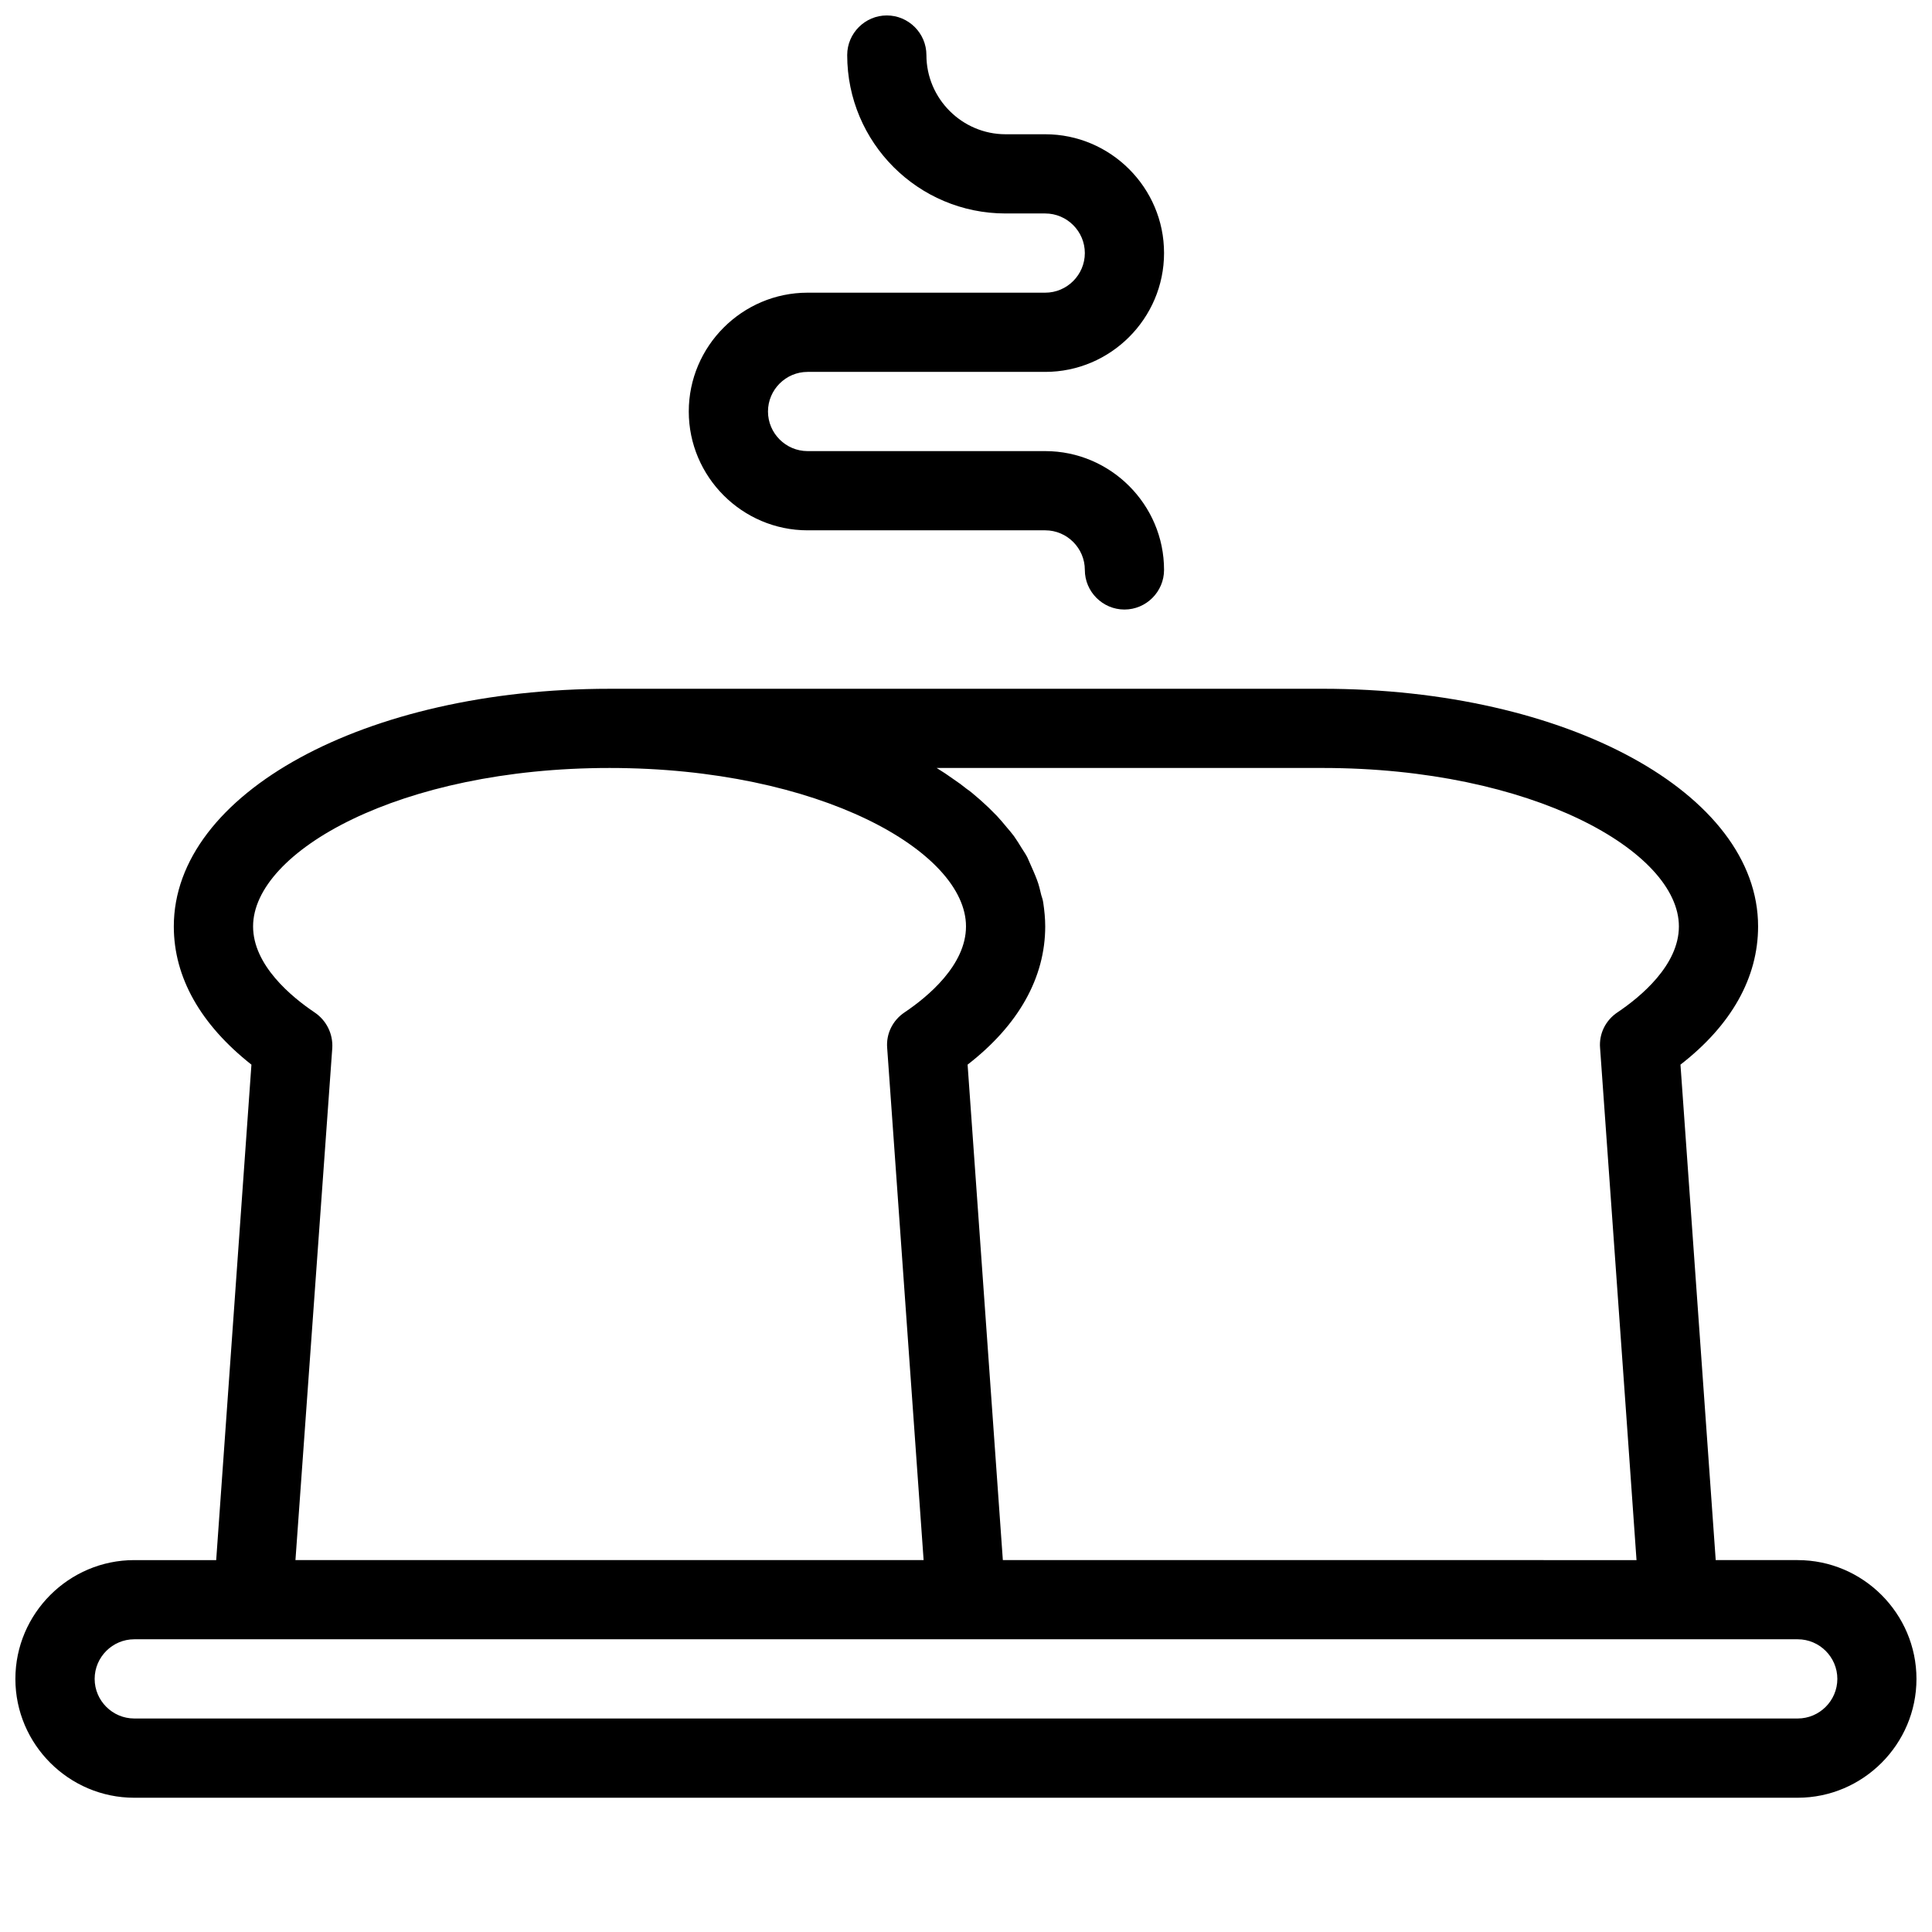 <?xml version="1.0" encoding="UTF-8"?>
<!-- Uploaded to: SVG Repo, www.svgrepo.com, Generator: SVG Repo Mixer Tools -->
<svg width="800px" height="800px" version="1.1" viewBox="144 144 512 512" xmlns="http://www.w3.org/2000/svg">
 <defs>
  <clipPath id="b">
   <path d="m148.09 326h503.81v295h-503.81z"/>
  </clipPath>
  <clipPath id="a">
   <path d="m326 148.09h127v157.91h-127z"/>
  </clipPath>
 </defs>
 <g>
  <g clip-path="url(#b)">
   <path d="m620.41 557.44h-21.727l-9.34-131.3c13.539-10.496 20.57-23.09 20.57-36.633 0-35.266-50.695-62.977-115.46-62.977l-188.93 0.004c-64.762 0-115.46 27.711-115.46 62.977 0 13.539 7.137 26.031 20.57 36.633l-9.34 131.3h-21.727c-17.32 0-31.488 14.168-31.488 31.488 0 17.32 14.168 31.488 31.488 31.488h440.83c17.32 0 31.488-14.168 31.488-31.488 0-17.316-14.168-31.488-31.488-31.488zm-228.18-209.92h102.23c55.629 0 94.465 22.148 94.465 41.984 0 10.285-10.18 18.684-16.27 22.777-3.148 2.098-4.934 5.668-4.617 9.445l7.137 100.03 2.519 35.688-167.93-0.004-9.34-131.3c13.539-10.496 20.57-23.09 20.57-36.633 0-2.098-0.211-4.199-0.523-6.297-0.105-0.734-0.316-1.363-0.523-1.996-0.316-1.363-0.629-2.731-1.156-4.094-0.316-0.84-0.629-1.574-0.945-2.309-0.523-1.156-1.051-2.414-1.574-3.57-0.418-0.84-0.945-1.574-1.469-2.414-0.629-1.051-1.363-2.203-2.098-3.254-0.629-0.84-1.258-1.574-1.891-2.309-0.84-1.051-1.68-1.996-2.625-3.043l-2.203-2.203c-1.051-0.945-1.996-1.891-3.148-2.832-0.84-0.734-1.68-1.469-2.625-2.098-1.156-0.945-2.309-1.785-3.57-2.625-0.945-0.629-1.891-1.363-2.938-1.996-0.527-0.312-0.945-0.629-1.473-0.941zm-164.89 64.758c-6.09-4.094-16.27-12.488-16.27-22.773 0-19.836 38.836-41.984 94.465-41.984s94.465 22.148 94.465 41.984c0 10.285-10.18 18.684-16.27 22.777-3.148 2.098-4.934 5.668-4.617 9.445l9.656 135.71h-166.47l9.762-135.71c0.211-3.781-1.574-7.348-4.723-9.449zm393.07 187.14h-440.83c-5.773 0-10.496-4.723-10.496-10.496 0-5.773 4.723-10.496 10.496-10.496h440.84c5.773 0 10.496 4.723 10.496 10.496-0.004 5.773-4.727 10.496-10.5 10.496z"/>
  </g>
  <g clip-path="url(#a)">
   <path d="m358.02 284.54h62.977c5.773 0 10.496 4.723 10.496 10.496 0 5.773 4.723 10.496 10.496 10.496s10.496-4.723 10.496-10.496c0-17.32-14.168-31.488-31.488-31.488h-62.977c-5.773 0-10.496-4.723-10.496-10.496 0-5.773 4.723-10.496 10.496-10.496h62.977c17.32 0 31.488-14.168 31.488-31.488 0-17.32-14.168-31.488-31.488-31.488h-10.496c-11.547 0-20.992-9.445-20.992-20.992 0-5.773-4.723-10.496-10.496-10.496-5.773 0-10.496 4.723-10.496 10.496 0 23.195 18.789 41.984 41.984 41.984h10.496c5.773 0 10.496 4.723 10.496 10.496 0 5.773-4.723 10.496-10.496 10.496h-62.977c-17.32 0-31.488 14.168-31.488 31.488 0 17.316 14.168 31.488 31.488 31.488z"/>
  </g>
 </g>
</svg>